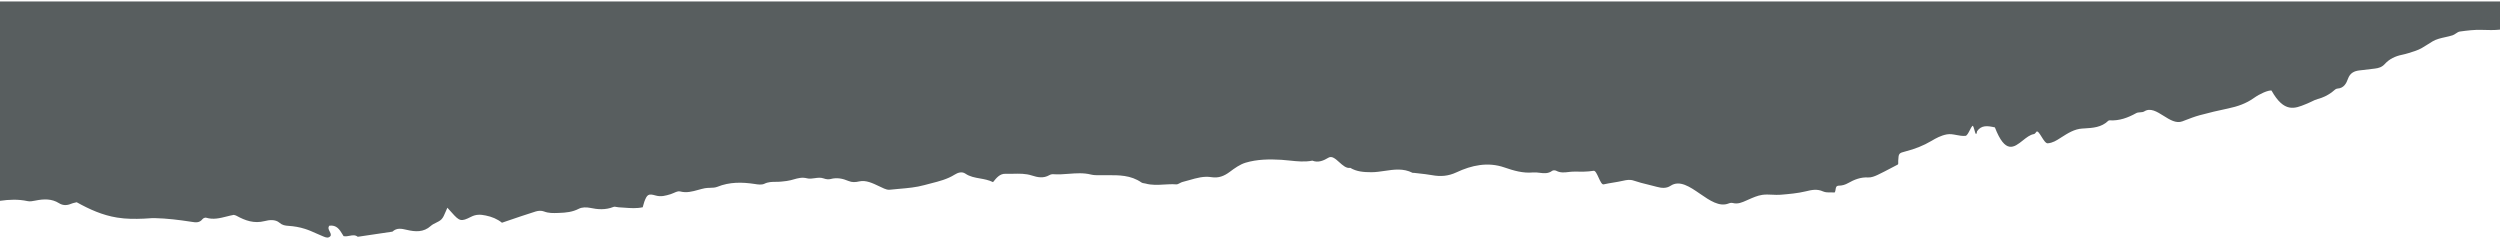<svg xmlns="http://www.w3.org/2000/svg" width="1440" height="137" viewBox="0 0 1440 137" fill="none"><path fill-rule="evenodd" clip-rule="evenodd" d="M1.00381e-05 115.668L0 0.845L1440 0.845V17.064C1436.61 17.431 1433.18 17.323 1429.72 17.214L1429.7 17.213C1425.42 17.043 1421.11 17.587 1416.86 18.166C1416.07 18.277 1415.33 18.777 1414.58 19.284C1413.96 19.703 1413.33 20.127 1412.65 20.343C1411.3 20.774 1409.89 21.087 1408.48 21.399C1405.88 21.974 1403.3 22.546 1401.14 23.846C1400.25 24.375 1399.37 24.937 1398.49 25.5C1396.21 26.965 1393.93 28.428 1391.33 29.289C1391.11 29.361 1390.89 29.434 1390.67 29.508C1388.31 30.288 1385.94 31.07 1383.52 31.568C1379.68 32.35 1376.25 33.983 1373.67 36.84C1372.01 38.677 1370.14 39.221 1368 39.493C1365.72 39.808 1363.44 40.062 1361.15 40.318C1360.47 40.394 1359.79 40.47 1359.11 40.548C1355.98 40.922 1353.64 42.01 1352.42 45.412C1351.47 48.065 1350.04 50.82 1346.34 51.024C1345.53 51.072 1344.76 51.754 1343.99 52.427C1343.66 52.714 1343.34 53.001 1343.01 53.235C1340.6 54.97 1337.99 56.262 1335.07 57.011C1333.84 57.337 1332.68 57.909 1331.52 58.483C1330.74 58.865 1329.96 59.249 1329.16 59.562C1328.79 59.709 1328.43 59.858 1328.06 60.007C1321.76 62.591 1315.63 65.106 1308.38 52.14C1306.41 51.936 1301.82 53.909 1298.22 56.46C1293.74 59.658 1288.82 61.325 1283.52 62.447C1277.95 63.603 1272.42 64.896 1266.95 66.393C1264.11 67.17 1261.33 68.24 1258.55 69.313C1258.05 69.508 1257.54 69.703 1257.04 69.896C1253.45 71.258 1249.8 68.965 1246.22 66.714C1242.37 64.297 1238.6 61.928 1235.07 64.182C1234.43 64.579 1233.58 64.635 1232.74 64.69C1231.91 64.745 1231.08 64.799 1230.45 65.169C1225.66 67.822 1220.74 69.659 1215.17 69.319C1214.93 69.319 1214.59 69.387 1214.39 69.557C1210.43 73.394 1205.53 73.683 1200.48 73.98C1200.11 74.002 1199.75 74.023 1199.38 74.046C1194.88 74.308 1191.06 76.737 1187.31 79.13C1187.15 79.227 1187 79.324 1186.85 79.421L1186.69 79.526C1184.47 80.95 1182.4 82.285 1179.51 82.55C1178.34 82.647 1177.07 80.605 1175.91 78.73C1174.62 76.648 1173.46 74.773 1172.69 76.258C1172.45 76.7 1171.91 77.176 1171.47 77.244C1169.29 77.608 1167.2 79.269 1165.13 80.916C1160.05 84.962 1155.07 88.924 1149.06 73.381C1144.71 72.394 1141.28 72.013 1138.8 75.585C1138.28 78.597 1137.82 76.877 1137.32 75.017C1136.93 73.589 1136.52 72.077 1136.05 72.565C1135.62 73.002 1135.13 73.947 1134.62 74.943C1133.82 76.503 1132.96 78.189 1132.11 78.252C1130.27 78.412 1128.56 78.084 1126.89 77.763C1125.01 77.404 1123.2 77.056 1121.32 77.415C1117.95 78.061 1115.14 79.592 1112.52 81.157C1107.8 83.946 1102.91 85.851 1097.68 87.178C1093.68 88.198 1093.61 88.3 1093.37 92.654C1093.37 92.835 1093.38 93.017 1093.38 93.198C1093.4 93.561 1093.41 93.924 1093.37 94.287C1093.37 94.465 1093.24 94.624 1093.16 94.721C1093.13 94.754 1093.11 94.78 1093.1 94.797C1091.8 95.465 1090.52 96.136 1089.26 96.801C1086.66 98.17 1084.11 99.513 1081.49 100.75C1079.82 101.532 1077.85 102.314 1076.09 102.212C1071.77 101.94 1068.04 103.471 1064.54 105.444C1062.78 106.43 1061.15 106.906 1059.24 106.94C1057.61 106.984 1057.47 107.961 1057.31 109.052C1057.23 109.665 1057.13 110.313 1056.77 110.852C1056.14 110.811 1055.47 110.823 1054.78 110.834C1053.19 110.862 1051.51 110.891 1050.11 110.274C1046.58 108.675 1043.49 109.389 1039.99 110.24C1035.36 111.349 1030.5 111.761 1025.73 112.164L1025.56 112.179C1024 112.3 1022.41 112.225 1020.82 112.15C1018.86 112.057 1016.9 111.964 1015 112.247C1012.28 112.662 1009.66 113.825 1007.08 114.972C1006.7 115.142 1006.31 115.311 1005.93 115.478L1005.89 115.497C1003.39 116.613 1000.99 117.685 998.124 116.941C997.377 116.737 996.46 116.873 995.713 117.179C990.412 119.333 984.793 115.464 979.251 111.648C973.329 107.571 967.496 103.554 962.233 107.016C959.822 108.615 957.106 108.377 954.389 107.628C952.772 107.18 951.136 106.781 949.501 106.383C946.673 105.694 943.845 105.005 941.113 104.057C938.838 103.274 936.97 103.648 934.831 104.125C932.987 104.552 931.117 104.859 929.243 105.167C927.39 105.472 925.533 105.777 923.693 106.2C922.685 106.439 921.736 104.368 920.787 102.295C919.852 100.252 918.916 98.208 917.921 98.376C914.22 98.989 910.451 98.921 906.682 98.853C905.603 98.831 904.527 98.958 903.453 99.085C901.112 99.36 898.778 99.635 896.427 98.376C895.816 98.036 894.593 98.002 894.084 98.376C891.741 100.137 889.262 99.831 886.789 99.525C885.535 99.37 884.282 99.215 883.049 99.329C877.242 99.873 871.945 98.308 866.512 96.438C857.005 93.138 847.633 95.179 838.94 99.261C834.153 101.506 829.738 101.778 824.849 100.894C822.299 100.439 819.693 100.153 817.1 99.868C816.206 99.77 815.313 99.672 814.424 99.567C814.347 99.567 814.267 99.573 814.187 99.578C813.984 99.592 813.779 99.606 813.609 99.533C808.322 96.838 802.94 97.637 797.571 98.434C795.01 98.814 792.452 99.193 789.908 99.193C785.392 99.193 781.352 98.853 777.752 96.676C775.536 97.136 773.431 95.244 771.411 93.427C769.251 91.486 767.188 89.631 765.189 90.826C762.54 92.424 759.348 93.921 755.919 92.526C751.56 93.395 747.256 92.942 742.94 92.489C741.338 92.32 739.734 92.151 738.126 92.05C731.233 91.642 724.136 91.71 717.447 93.717C714.187 94.703 711.165 96.88 708.347 98.989C705.121 101.404 701.895 102.697 697.821 102.051C693.409 101.327 689.251 102.528 685.096 103.729C683.782 104.108 682.469 104.487 681.148 104.806C680.607 104.934 680.078 105.218 679.558 105.497C678.839 105.883 678.137 106.26 677.447 106.201C675.142 106.014 672.831 106.152 670.521 106.289C666.946 106.503 663.373 106.716 659.824 105.724C659.564 105.656 659.285 105.615 659.006 105.573C658.447 105.49 657.889 105.407 657.481 105.112C651.315 100.808 644.393 100.864 637.475 100.92C636.356 100.929 635.236 100.938 634.12 100.928C633.897 100.928 633.672 100.929 633.447 100.93C631.758 100.937 630.038 100.944 628.449 100.554C624.139 99.459 619.829 99.79 615.518 100.121C612.596 100.345 609.674 100.57 606.752 100.35C605.971 100.282 605.088 100.486 604.409 100.894C601.013 102.833 597.72 102.187 594.256 101.064C590.76 99.929 587.144 100.011 583.53 100.094C582.054 100.127 580.579 100.161 579.112 100.112C575.97 99.979 573.987 102.429 572.129 104.725L571.981 104.908C569.5 103.673 566.932 103.221 564.423 102.78C561.474 102.261 558.606 101.756 556.056 100.01C554.053 98.649 551.71 99.431 549.876 100.588C545.671 103.227 540.945 104.425 536.285 105.606C535 105.931 533.72 106.256 532.457 106.609C527.74 107.927 522.787 108.354 517.837 108.781C516.017 108.938 514.197 109.095 512.389 109.296C511.37 109.398 510.216 109.024 509.265 108.616C508.337 108.21 507.405 107.766 506.471 107.32C502.622 105.483 498.741 103.631 494.97 104.48C492.729 104.99 490.827 105.126 488.722 104.241C485.428 102.847 482.067 102.132 478.433 103.119C477.211 103.459 475.683 103.221 474.461 102.779C472.702 102.136 470.913 102.395 469.175 102.647C467.692 102.862 466.245 103.071 464.885 102.711C461.972 101.96 459.58 102.641 457.116 103.342C456.565 103.498 456.01 103.656 455.445 103.799C453.96 104.192 452.383 104.354 450.827 104.513C450.498 104.546 450.169 104.58 449.843 104.616C448.856 104.722 447.862 104.728 446.866 104.735C444.675 104.75 442.472 104.764 440.301 105.84C438.773 106.588 436.566 106.282 434.733 105.976C427.398 104.854 420.234 104.752 413.171 107.609C411.886 108.112 410.435 108.151 408.972 108.19C407.96 108.217 406.944 108.244 405.972 108.425C404.681 108.676 403.412 109.03 402.146 109.382C398.783 110.318 395.435 111.25 391.711 110.262C390.681 109.987 389.42 110.546 388.155 111.107C387.544 111.378 386.932 111.649 386.346 111.827L386.125 111.893C383.354 112.72 380.729 113.504 377.653 112.609C373.443 111.385 372.696 112.031 371.134 116.181C370.898 116.803 370.73 117.453 370.552 118.139C370.449 118.539 370.342 118.952 370.217 119.378C366.664 120.152 363.19 119.889 359.734 119.628C358.632 119.545 357.531 119.461 356.431 119.412C356.052 119.4 355.655 119.321 355.261 119.243C354.562 119.105 353.872 118.969 353.307 119.208C348.825 120.977 344.411 120.705 339.827 119.718C337.789 119.31 335.209 119.31 333.443 120.228C329.742 122.133 326.075 122.507 321.966 122.643C321.795 122.649 321.626 122.655 321.457 122.661C318.633 122.761 316.031 122.852 313.307 121.793C311.949 121.249 310.048 121.351 308.621 121.793C303.13 123.51 297.664 125.377 292.01 127.308C291.056 127.633 290.097 127.961 289.131 128.29C286.415 126.113 283.325 124.854 279.827 124.14C276.737 123.494 274.224 123.392 271.304 124.889C265.566 127.814 264.683 127.474 260.235 122.473C259.556 121.725 258.877 120.977 257.688 119.65C257.272 120.506 256.927 121.34 256.599 122.131C255.912 123.791 255.305 125.257 254.292 126.317C253.443 127.185 252.29 127.749 251.13 128.316C250.064 128.837 248.992 129.361 248.146 130.127C243.97 133.936 239.114 133.528 234.361 132.406C231.271 131.691 228.588 131.079 226.042 133.426L206.076 136.386C204.586 135.196 203.013 135.5 201.371 135.818C200.243 136.036 199.082 136.261 197.892 136.011C197.676 135.67 197.463 135.316 197.248 134.959C195.644 132.296 193.931 129.451 189.709 129.991C188.779 131.189 189.324 132.227 189.873 133.273C190.305 134.098 190.74 134.926 190.456 135.841C189.204 137.417 187.708 136.803 186.344 136.243C186.265 136.211 186.187 136.179 186.11 136.147C184.803 135.627 183.516 135.049 182.228 134.471C180.068 133.501 177.906 132.531 175.651 131.828C172.595 130.841 169.336 130.297 166.144 130.093C164.174 129.957 162.612 129.719 161.016 128.324C158.538 126.181 154.938 126.691 152.46 127.338C146.314 128.902 141.288 127.066 136.195 124.276C135.878 124.095 135.531 124.004 135.183 123.913C135.01 123.868 134.837 123.823 134.667 123.766C133.264 124.011 131.873 124.362 130.482 124.713C126.655 125.679 122.826 126.646 118.742 125.399C118.164 125.229 117.044 125.671 116.636 126.215C114.882 128.484 112.708 128.141 110.425 127.781C110.277 127.758 110.129 127.735 109.981 127.712C103.088 126.657 96.195 125.807 89.234 125.637C87.927 125.595 86.62 125.693 85.312 125.792C84.481 125.854 83.649 125.917 82.817 125.943C77.689 126.147 72.698 126.181 67.503 125.331C58.98 123.97 51.51 120.569 44.175 116.487C43.819 116.581 43.47 116.663 43.129 116.742C42.364 116.92 41.641 117.089 40.983 117.371C38.572 118.392 36.264 118.46 33.989 117.031C29.778 114.378 25.228 114.582 20.576 115.5L20.268 115.561C18.797 115.853 17.252 116.158 15.856 115.84C10.495 114.676 5.23 114.933 1.00381e-05 115.668Z" fill="#585E5F"></path></svg>